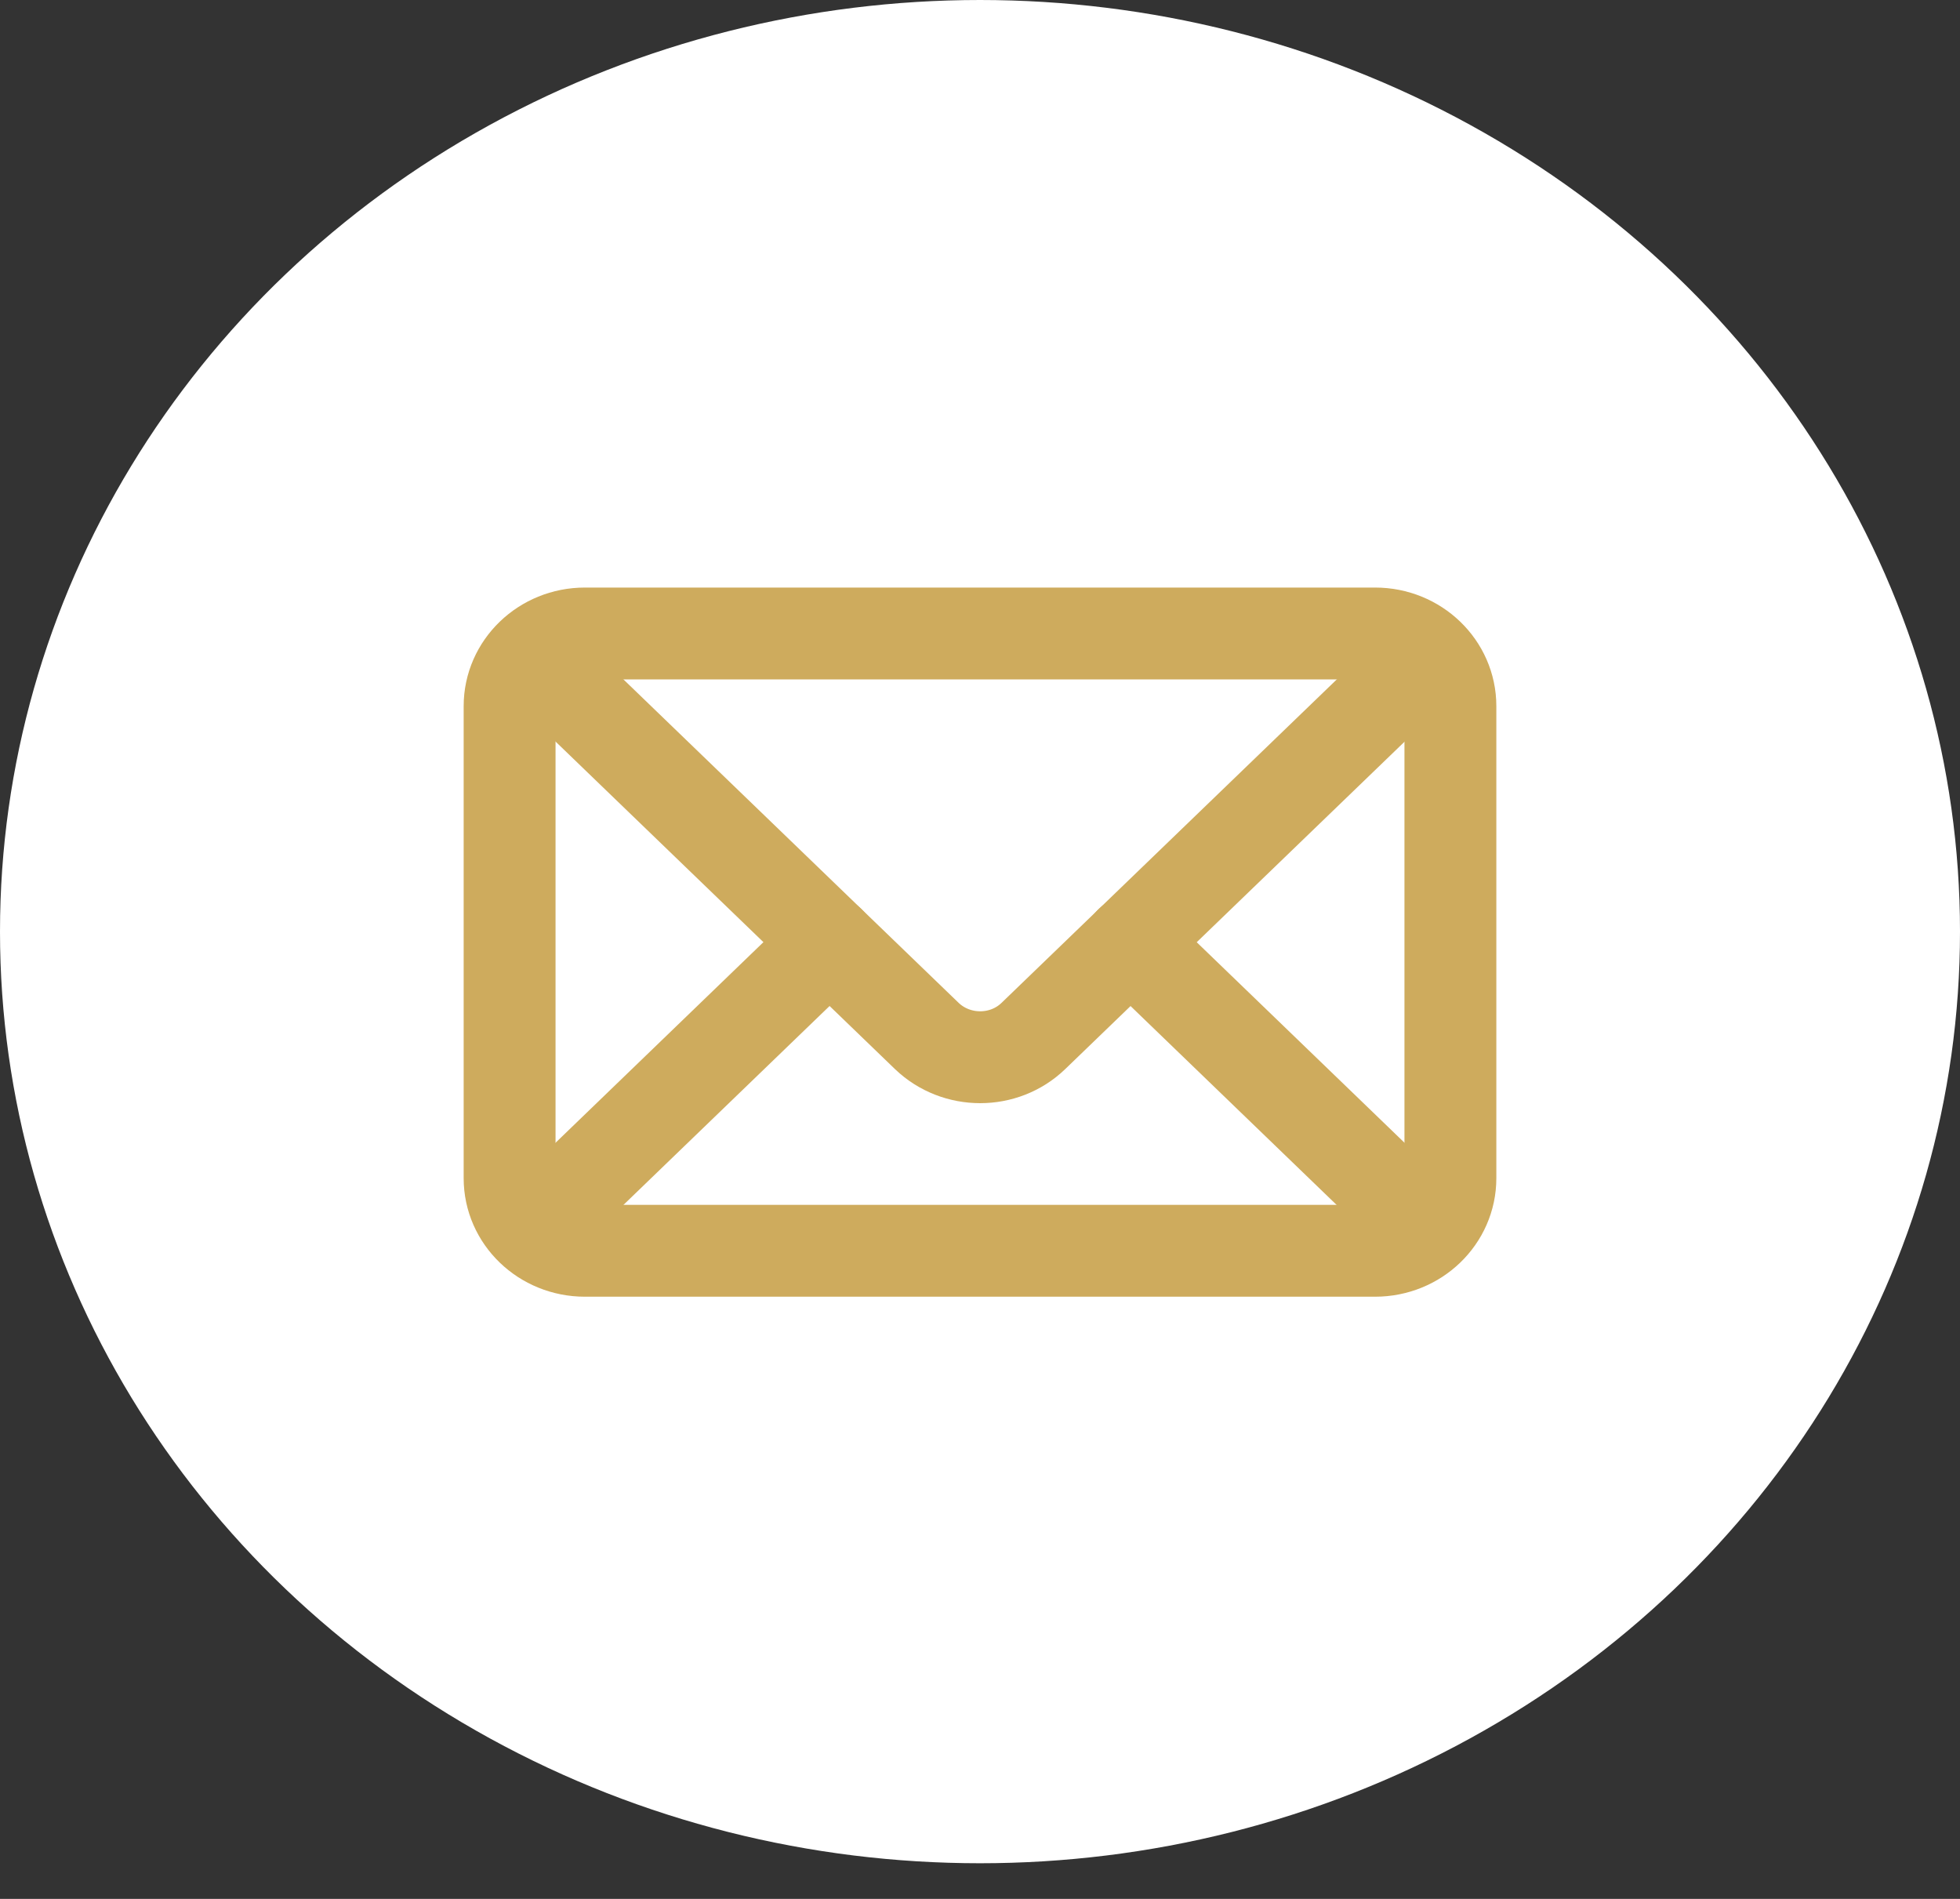 <?xml version="1.0" encoding="UTF-8"?> <svg xmlns="http://www.w3.org/2000/svg" width="32" height="31" viewBox="0 0 32 31" fill="none"><rect x="0" y="0" width="32" height="31" fill="#333333" stroke="none"/><ellipse cx="16" cy="15.209" rx="16" ry="15.209" fill="white"></ellipse><path d="M22.451 20.419H9.549C8.87 20.419 8.32 19.889 8.32 19.234V11.528C8.32 10.873 8.87 10.342 9.549 10.342H22.451C23.13 10.342 23.68 10.873 23.68 11.528V19.234C23.68 19.889 23.13 20.419 22.451 20.419Z" stroke="#CEAB5D" stroke-width="1.5" stroke-linecap="round" stroke-linejoin="round"></path><path d="M22.453 11.528L16.871 16.913C16.392 17.375 15.615 17.375 15.132 16.913L9.551 11.528" stroke="#CEAB5D" stroke-width="1.5" stroke-linecap="round" stroke-linejoin="round"></path><path d="M22.45 19.234L18.457 15.381" stroke="#CEAB5D" stroke-width="1.5" stroke-linecap="round" stroke-linejoin="round"></path><path d="M13.544 15.381L9.551 19.234" stroke="#CEAB5D" stroke-width="1.5" stroke-linecap="round" stroke-linejoin="round"></path></svg> 